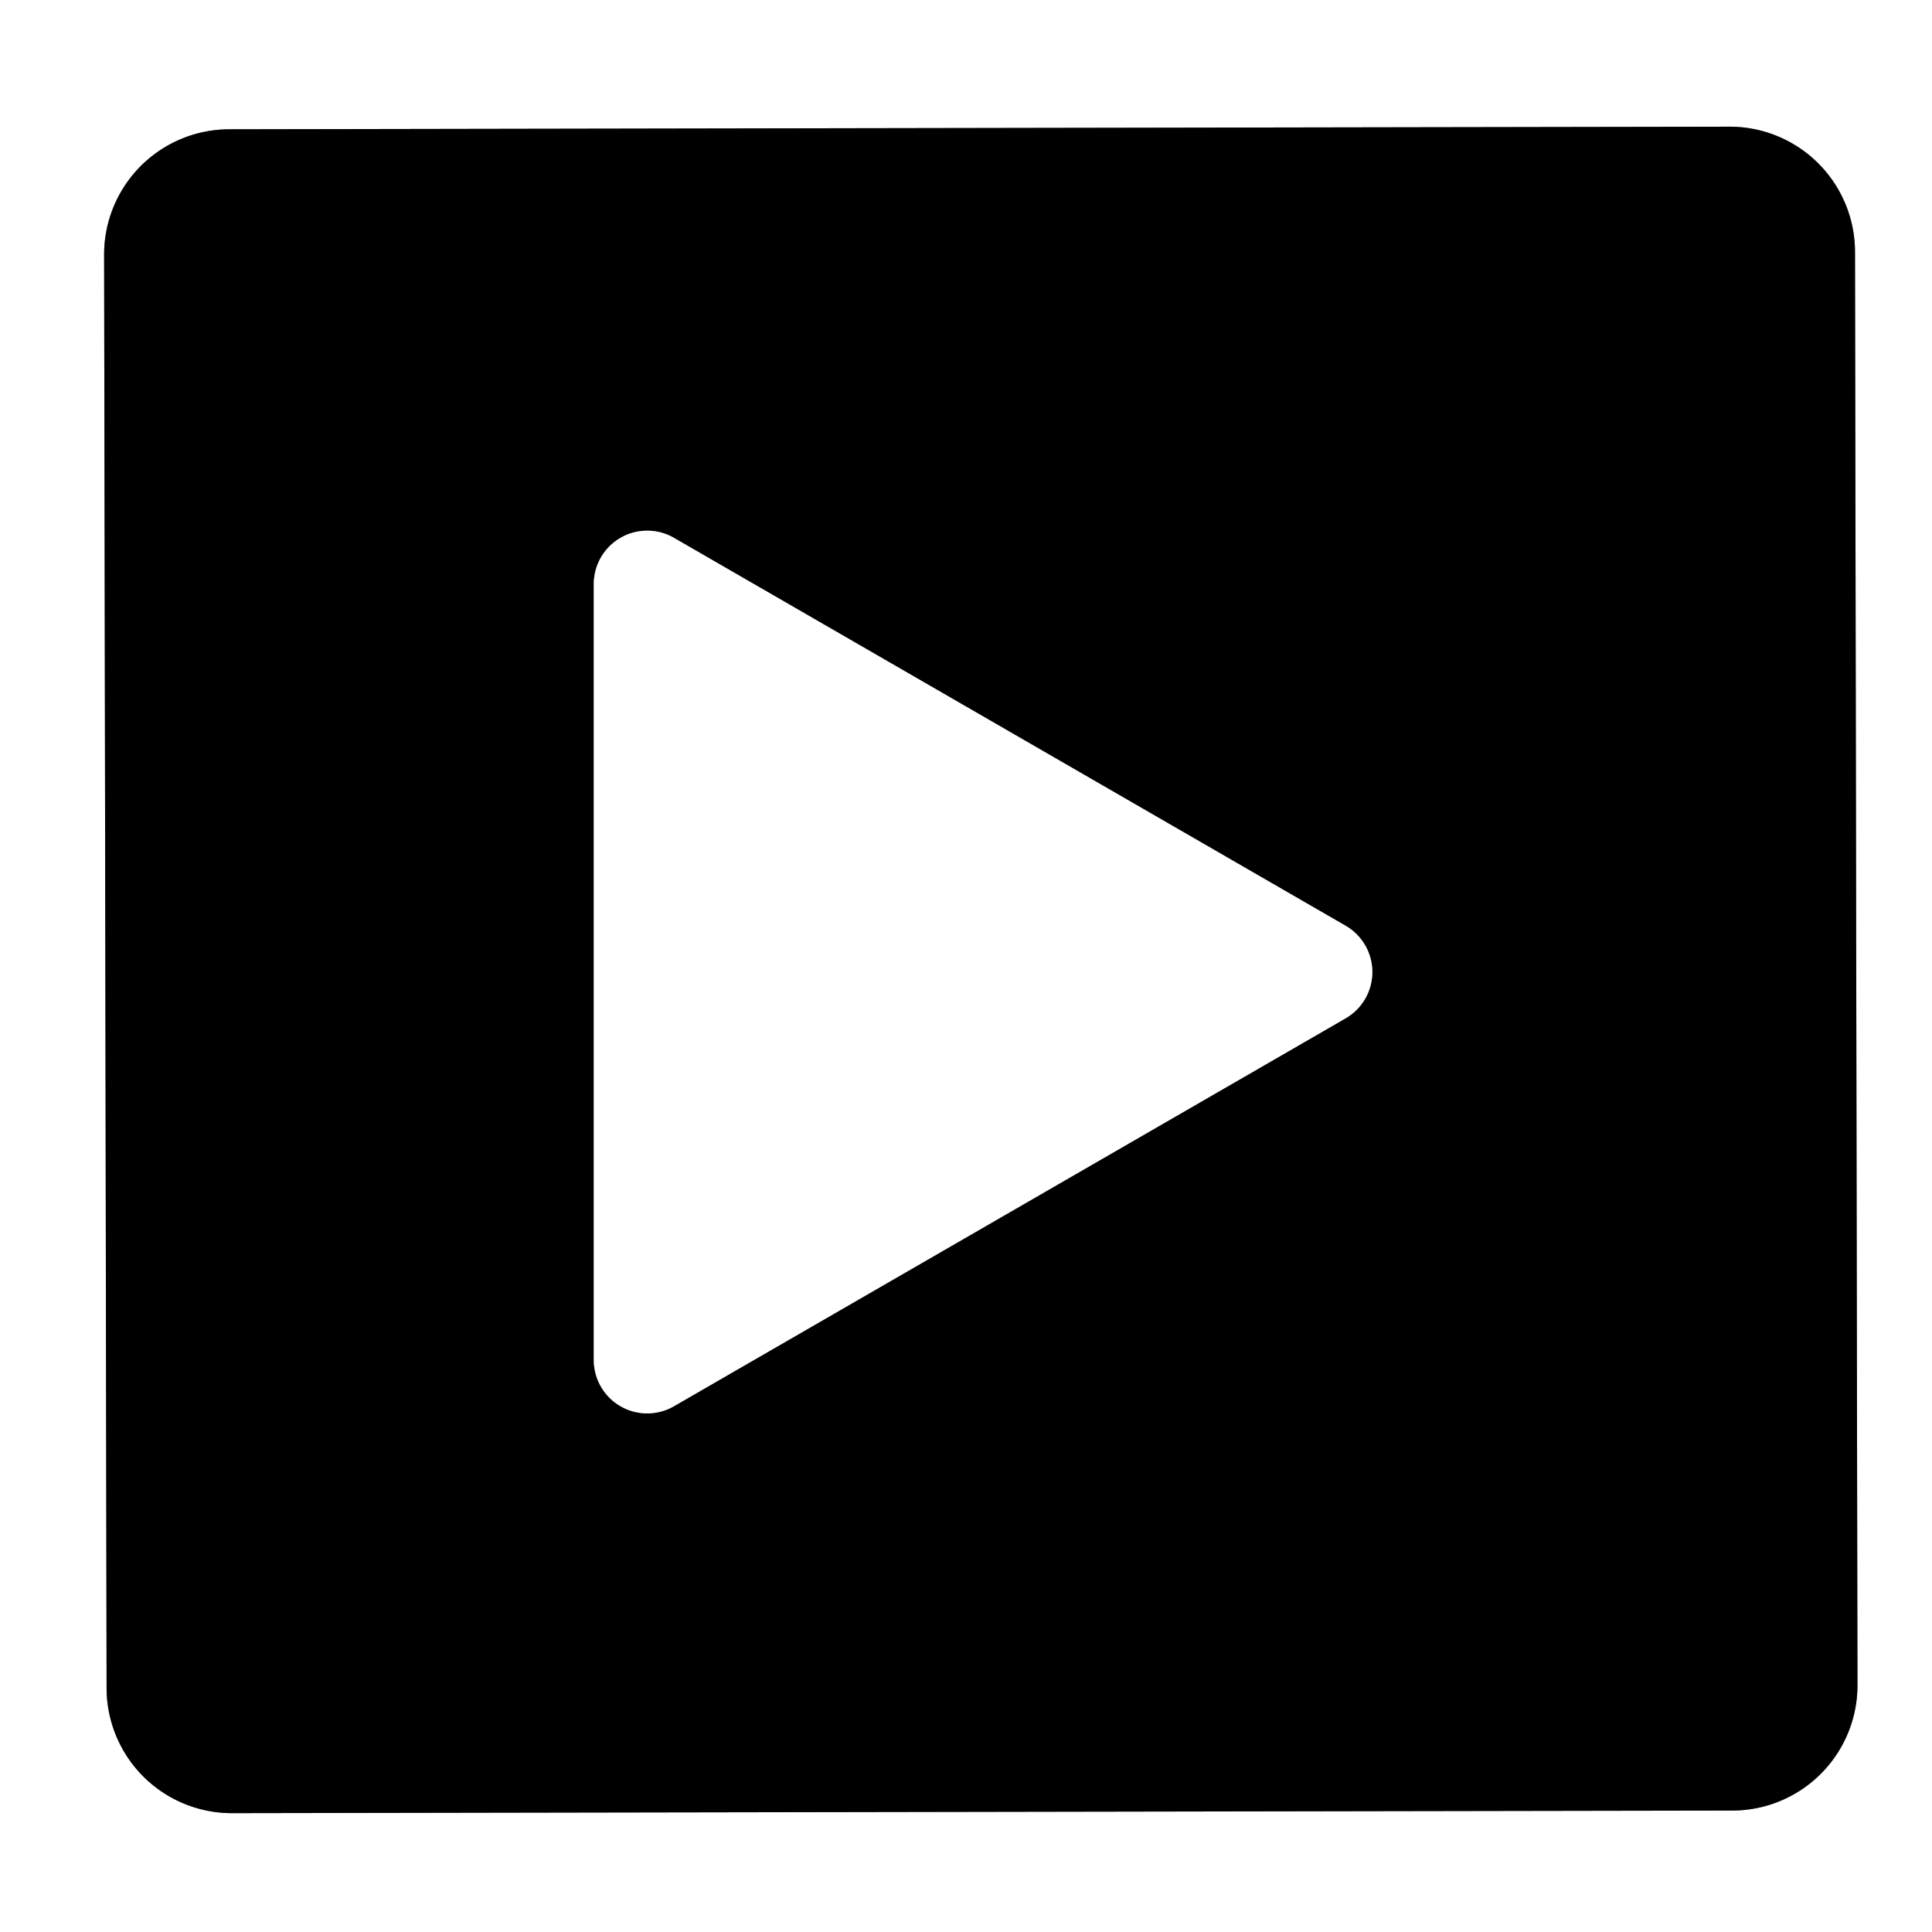 <?xml version="1.0" encoding="UTF-8" standalone="no"?>
<!DOCTYPE svg PUBLIC "-//W3C//DTD SVG 1.1//EN" "http://www.w3.org/Graphics/SVG/1.1/DTD/svg11.dtd">
<svg xmlns="http://www.w3.org/2000/svg" version="1.1" viewBox="0.00 0.00 64.00 64.00">
<rect x="0.00" y="0.00" width="64.00" height="64.00" fill="#333333" stroke="none"/>
<g stroke-width="2.00" fill="none" stroke-linecap="butt">
<path stroke="#808080" vector-effect="non-scaling-stroke" d="
  M 61.449 8.339
  A 4.15 4.15 0.0 0 0 57.291 4.197
  L 7.591 4.283
  A 4.15 4.15 0.0 0 0 3.449 8.441
  L 3.531 55.921
  A 4.15 4.15 0.0 0 0 7.689 60.063
  L 57.389 59.977
  A 4.15 4.15 0.0 0 0 61.531 55.819
  L 61.449 8.339"
/>
<path stroke="#808080" vector-effect="non-scaling-stroke" d="
  M 44.58 33.73
  A 1.77 1.77 0.0 0 0 44.58 30.67
  L 22.33 17.82
  A 1.77 1.77 0.0 0 0 19.67 19.35
  L 19.67 45.05
  A 1.77 1.77 0.0 0 0 22.33 46.58
  L 44.58 33.73"
/>
</g>
<path fill="#ffffff" d="
  M 64.00 0.00
  L 64.00 64.00
  L 0.00 64.00
  L 0.00 0.00
  L 64.00 0.00
  Z
  M 61.449 8.339
  A 4.15 4.15 0.0 0 0 57.291 4.197
  L 7.591 4.283
  A 4.15 4.15 0.0 0 0 3.449 8.441
  L 3.531 55.921
  A 4.15 4.15 0.0 0 0 7.689 60.063
  L 57.389 59.977
  A 4.15 4.15 0.0 0 0 61.531 55.819
  L 61.449 8.339
  Z"
/>
<path fill="#000000" d="
  M 61.531 55.819
  A 4.15 4.15 0.0 0 1 57.389 59.977
  L 7.689 60.063
  A 4.15 4.15 0.0 0 1 3.531 55.921
  L 3.449 8.441
  A 4.15 4.15 0.0 0 1 7.591 4.283
  L 57.291 4.197
  A 4.15 4.15 0.0 0 1 61.449 8.339
  L 61.531 55.819
  Z
  M 44.58 33.73
  A 1.77 1.77 0.0 0 0 44.58 30.67
  L 22.33 17.82
  A 1.77 1.77 0.0 0 0 19.67 19.35
  L 19.67 45.05
  A 1.77 1.77 0.0 0 0 22.33 46.58
  L 44.58 33.73
  Z"
/>
<path fill="#ffffff" d="
  M 44.58 33.73
  L 22.33 46.58
  A 1.77 1.77 0.0 0 1 19.67 45.05
  L 19.67 19.35
  A 1.77 1.77 0.0 0 1 22.33 17.82
  L 44.58 30.67
  A 1.77 1.77 0.0 0 1 44.58 33.73
  Z"
/>
</svg>
